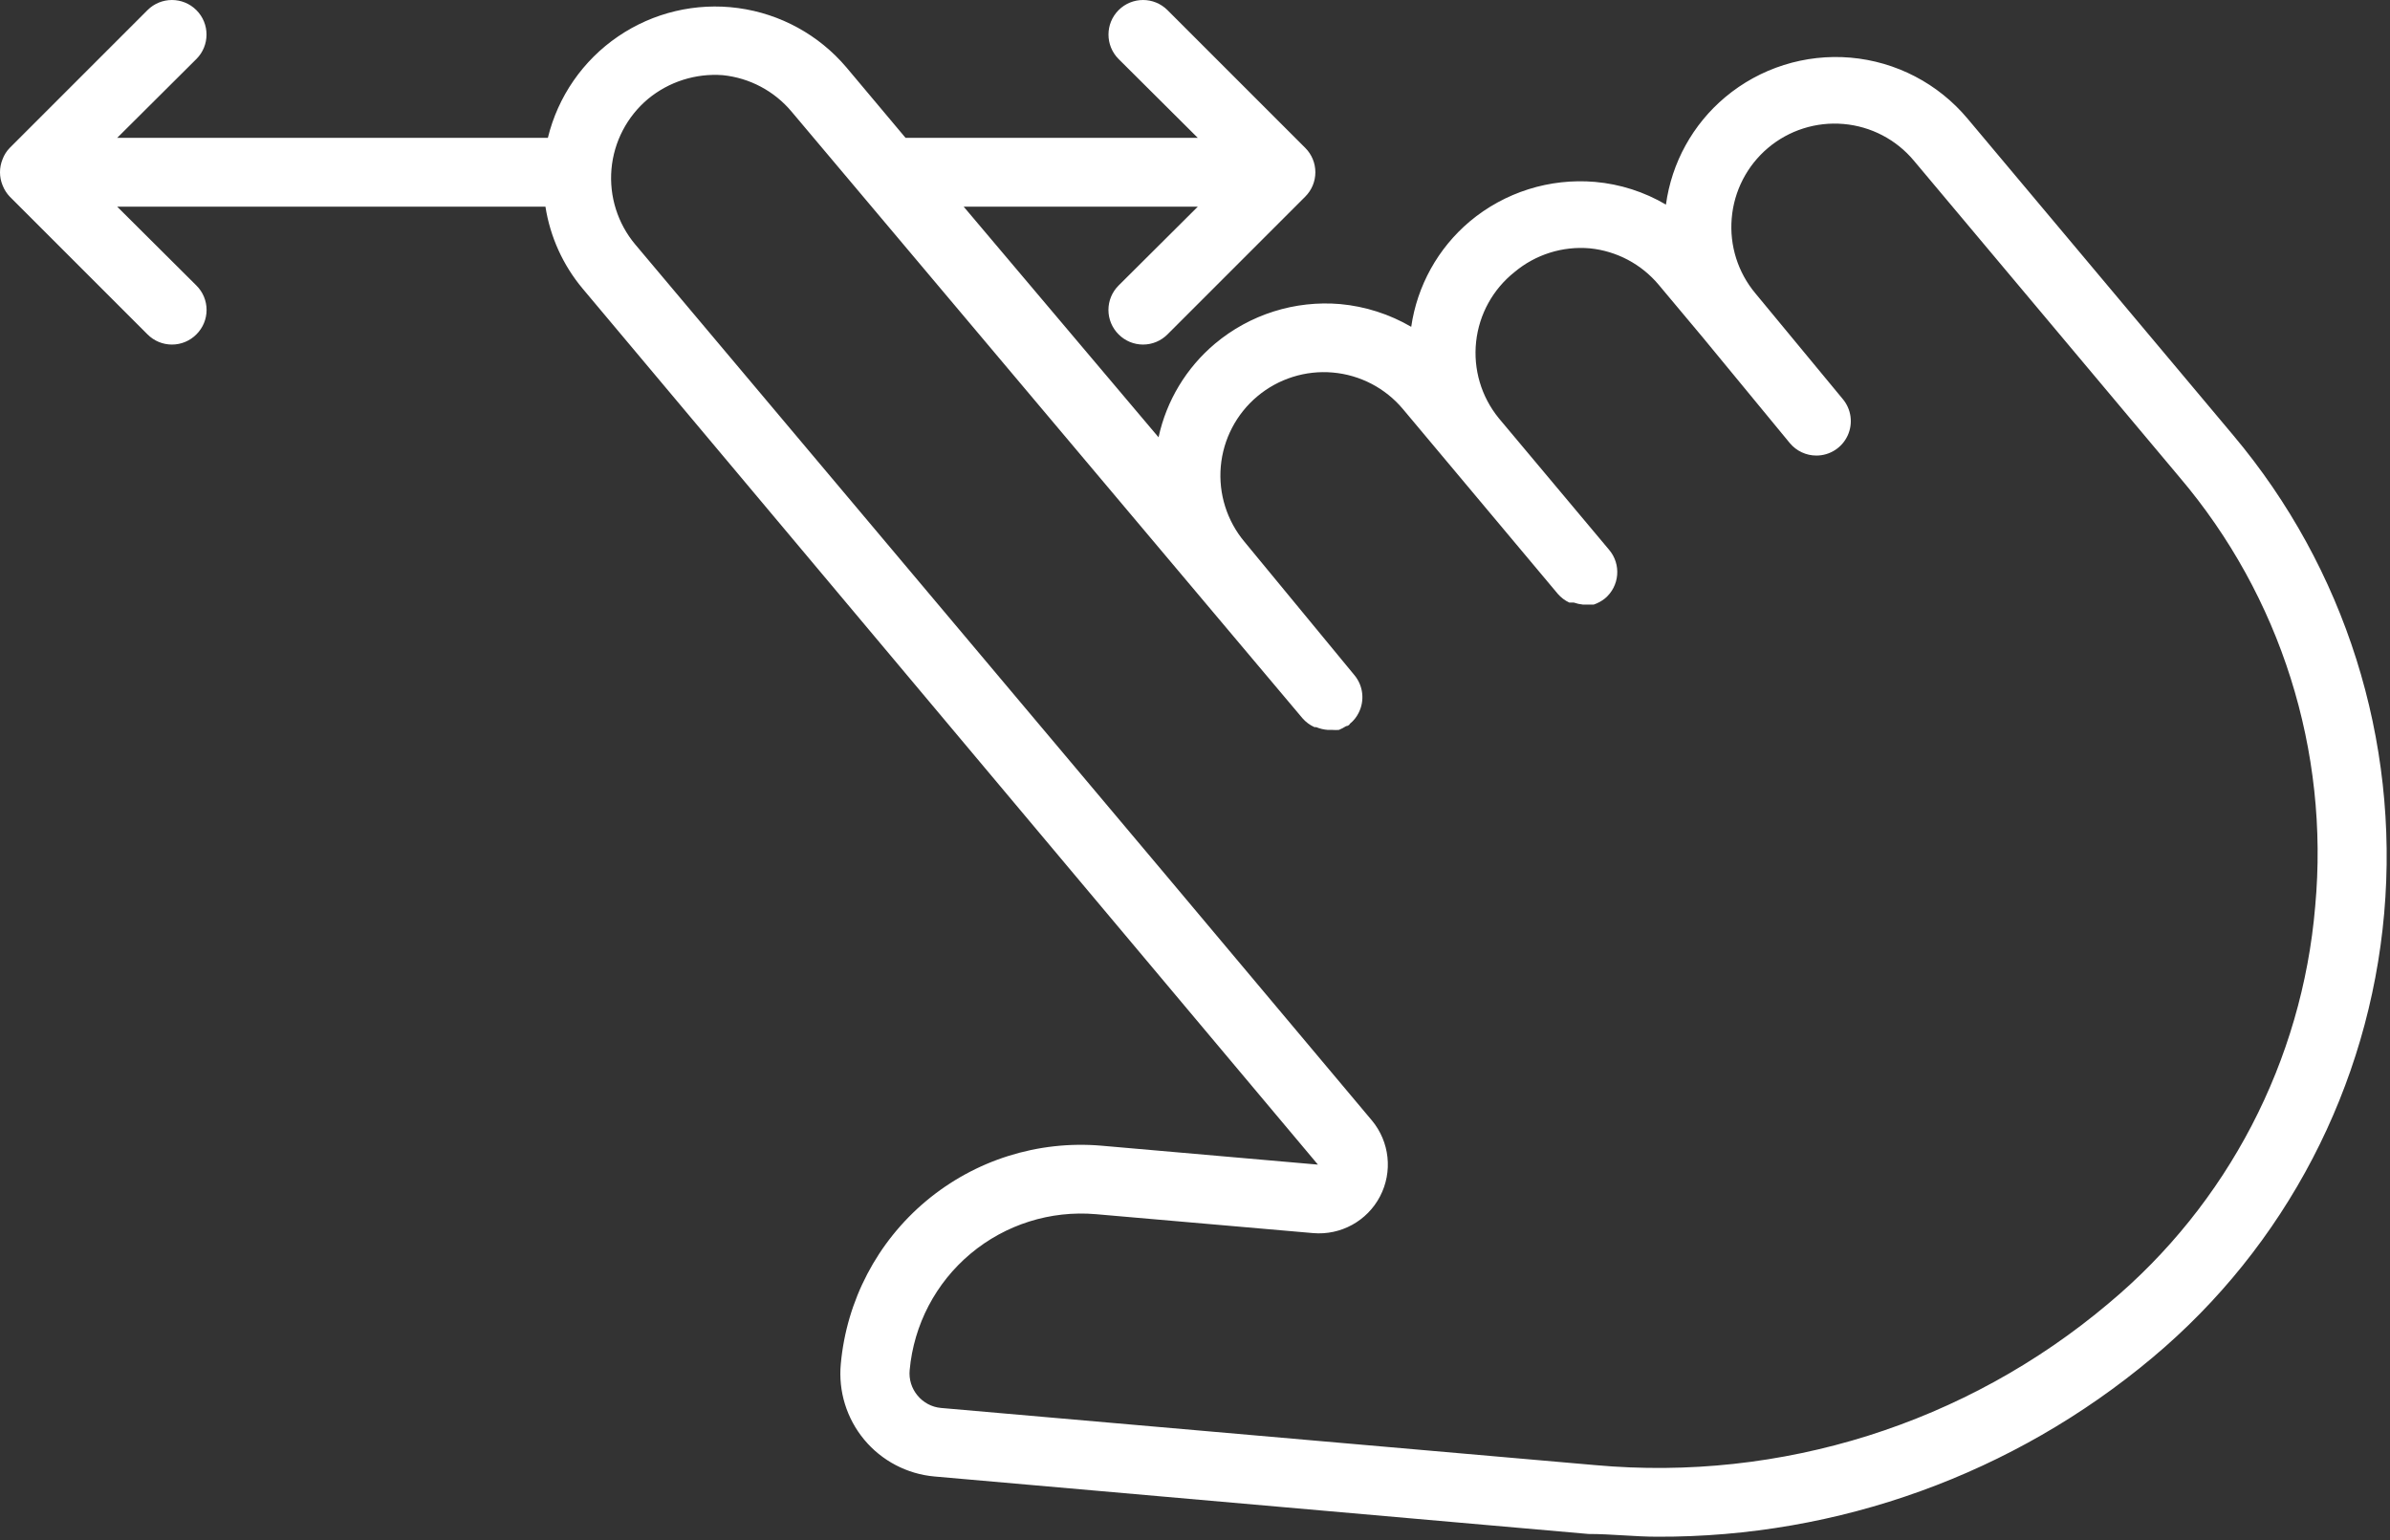 <?xml version="1.0" encoding="UTF-8"?> <svg xmlns="http://www.w3.org/2000/svg" width="405" height="261" viewBox="0 0 405 261" fill="none"><rect x="0" y="0" width="405" height="261" fill="#333333" stroke="none"/><path d="M333.405 20.092C328.428 14.151 321.292 10.436 313.573 9.768C305.885 9.108 298.249 11.518 292.339 16.475C286.847 21.084 283.269 27.573 282.304 34.674C278.636 32.514 274.531 31.197 270.288 30.826C262.6 30.166 254.968 32.576 249.054 37.533C243.679 42.069 240.148 48.42 239.14 55.385C235.46 53.241 231.359 51.924 227.12 51.534C219.436 50.874 211.8 53.288 205.89 58.241C201.03 62.327 197.663 67.905 196.323 74.108L163.303 35.026H202.971L189.553 48.385C188.452 49.478 187.831 50.971 187.831 52.525C187.831 54.08 188.452 55.572 189.553 56.666C190.651 57.771 192.139 58.392 193.698 58.392C195.253 58.392 196.741 57.771 197.839 56.666L221.171 33.334C222.276 32.236 222.897 30.748 222.897 29.193C222.897 27.635 222.276 26.146 221.171 25.049L197.839 1.717C195.549 -0.572 191.842 -0.572 189.553 1.717C187.268 4.006 187.268 7.713 189.553 10.002L202.971 23.361L153.448 23.357L143.413 11.4C138.749 5.904 132.218 2.33 125.077 1.365C117.937 0.4 110.69 2.115 104.737 6.178C98.784 10.236 94.546 16.358 92.839 23.358H19.862L33.28 9.999V10.002C35.569 7.713 35.569 4.006 33.28 1.717C30.991 -0.572 27.284 -0.572 24.995 1.717L1.663 25.049C1.124 25.6 0.706 26.252 0.437 26.975C-0.146 28.397 -0.146 29.987 0.437 31.409C0.718 32.124 1.132 32.78 1.663 33.334L24.995 56.666C26.093 57.772 27.581 58.393 29.14 58.393C30.694 58.393 32.187 57.772 33.28 56.666C34.386 55.573 35.007 54.081 35.007 52.526C35.007 50.971 34.386 49.479 33.28 48.385L19.862 35.026H92.428C93.229 40.14 95.405 44.94 98.729 48.909L181.506 147.55L223.33 197.366L186.639 194.159C175.885 193.237 165.201 196.609 156.928 203.538C148.651 210.468 143.459 220.393 142.479 231.143C142.042 235.78 143.471 240.397 146.448 243.979C149.424 247.557 153.71 249.803 158.346 250.218L269.176 259.96C273.086 259.96 276.992 260.425 280.844 260.425C311.512 260.546 341.231 249.8 364.727 230.093C387.309 211.198 401.442 184.101 404.016 154.769C406.586 125.441 397.383 96.292 378.434 73.761L333.405 20.092ZM392.323 153.612C390.108 179.807 377.503 204.026 357.323 220.874C333.143 241.284 301.8 251.155 270.288 248.288L159.458 238.604C157.907 238.464 156.481 237.706 155.489 236.507C154.481 235.304 153.997 233.749 154.149 232.19C154.845 224.507 158.555 217.413 164.469 212.46C170.387 207.507 178.02 205.101 185.707 205.765L222.516 208.972C227.2 209.374 231.673 206.925 233.852 202.753C236.032 198.585 235.493 193.519 232.489 189.898L197.665 148.421L107.657 41.441C104.669 37.883 103.216 33.285 103.618 28.656C104.024 24.027 106.255 19.75 109.813 16.765C113.356 13.839 117.891 12.398 122.473 12.738C127.02 13.199 131.208 15.418 134.141 18.922L220.707 121.712C221.266 122.36 221.965 122.88 222.746 123.227H223.039C223.668 123.493 224.34 123.649 225.024 123.696H225.781C226.149 123.727 226.52 123.727 226.891 123.696C227.317 123.516 227.727 123.301 228.114 123.051C228.114 123.051 228.578 123.051 228.754 122.641L228.758 122.645C229.367 122.153 229.864 121.536 230.215 120.837C231.293 118.751 231.016 116.223 229.516 114.419L210.907 91.844C207.919 88.286 206.465 83.688 206.868 79.059C207.274 74.431 209.505 70.153 213.063 67.168C216.622 64.18 221.223 62.727 225.848 63.133C230.477 63.536 234.754 65.766 237.739 69.329L263.989 100.653C264.524 101.266 265.18 101.766 265.915 102.11H266.673C267.184 102.289 267.712 102.406 268.247 102.461H270.056C270.755 102.227 271.407 101.871 271.981 101.41C273.165 100.414 273.907 98.984 274.036 97.442C274.169 95.898 273.681 94.367 272.681 93.184L253.954 70.844H253.957C251.008 67.219 249.633 62.563 250.137 57.918C250.641 53.269 252.981 49.019 256.641 46.109C260.196 43.128 264.789 41.679 269.414 42.085C273.961 42.542 278.148 44.761 281.082 48.269L288.605 57.253L303.304 75.101C304.418 76.433 306.062 77.203 307.797 77.203C310.074 77.203 312.144 75.879 313.097 73.808C314.051 71.742 313.711 69.308 312.23 67.578L297.472 49.726C294.503 46.187 293.058 41.613 293.449 37.011C293.828 32.37 296.043 28.077 299.597 25.073C303.152 22.069 307.757 20.608 312.394 21.011C317.031 21.409 321.316 23.639 324.304 27.21L369.339 80.878C386.468 101.046 394.753 127.265 392.323 153.616L392.323 153.612Z" fill="white"></path></svg> 